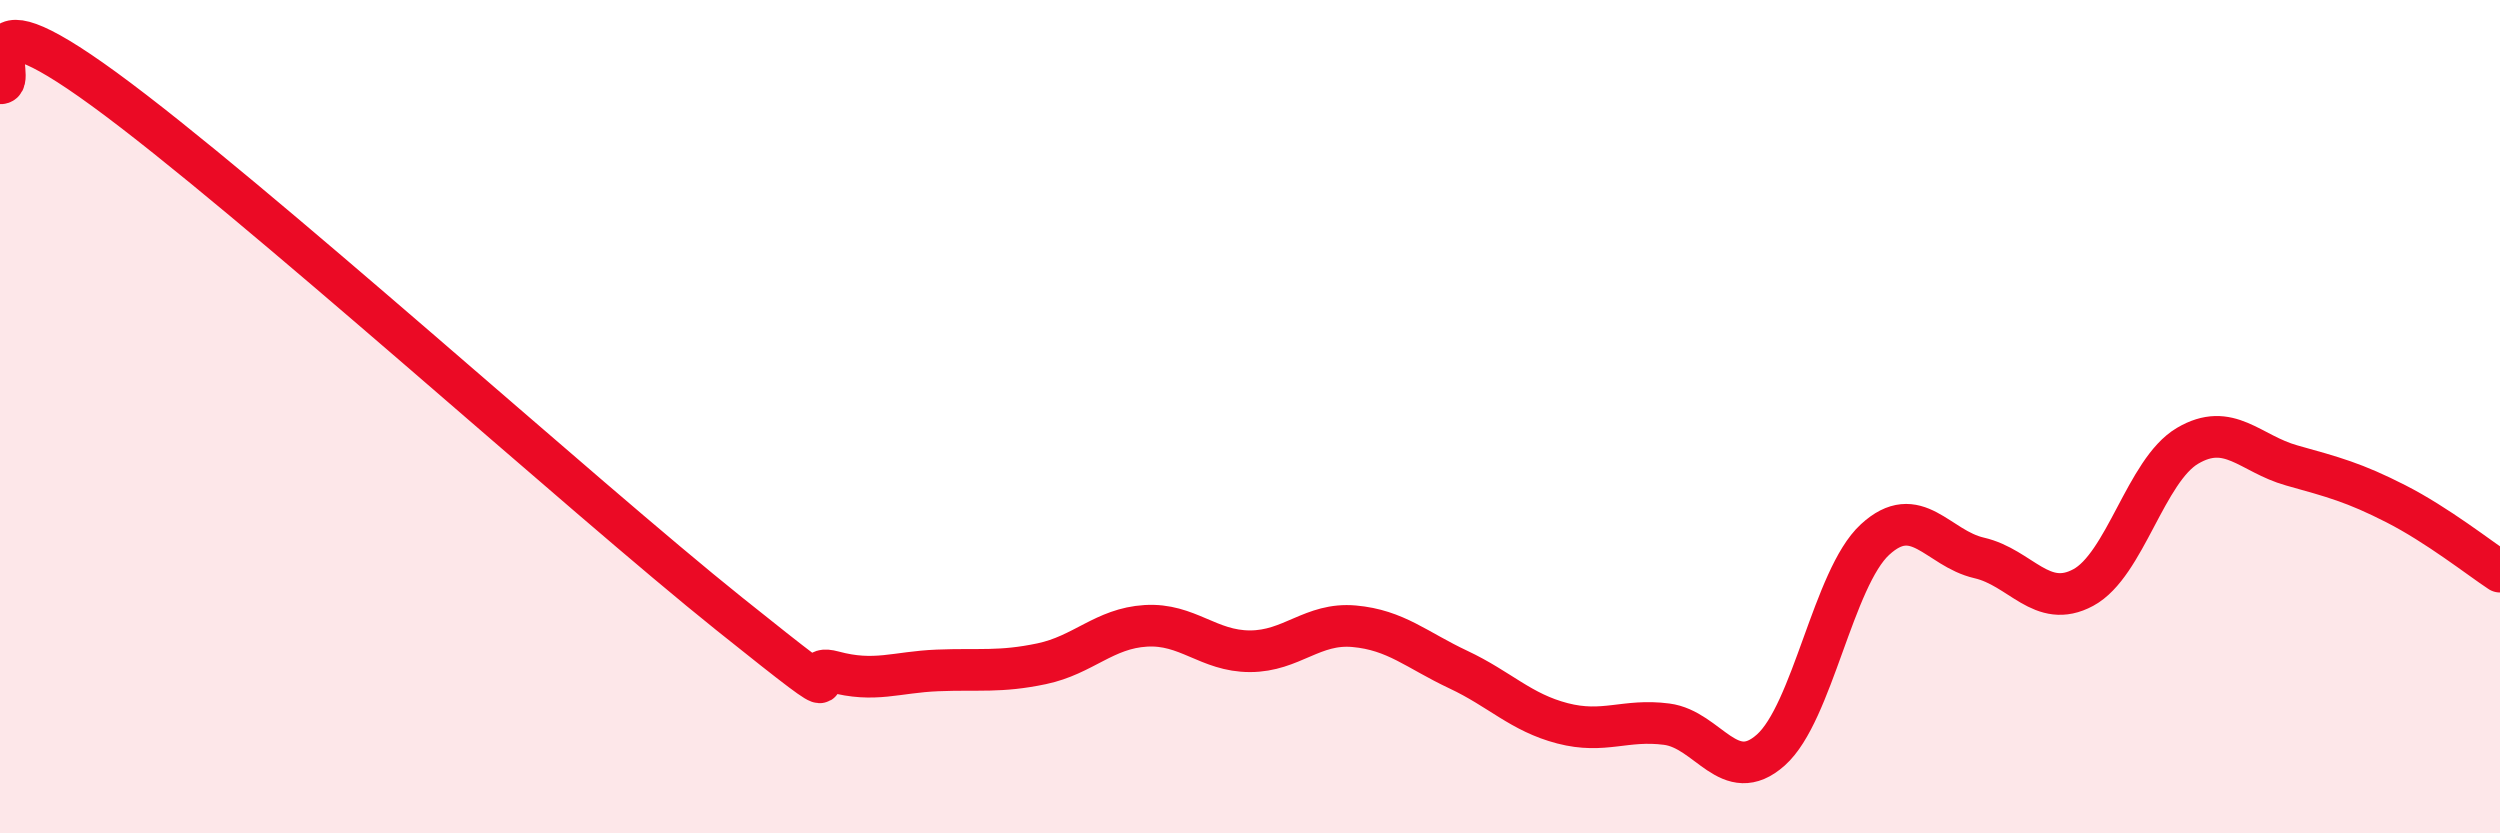 
    <svg width="60" height="20" viewBox="0 0 60 20" xmlns="http://www.w3.org/2000/svg">
      <path
        d="M 0,2 C 0.5,2.03 -1,-0.41 2.5,2.14 C 6,4.69 14,11.93 17.5,14.73 C 21,17.53 19,15.85 20,16.12 C 21,16.39 21.5,16.13 22.5,16.09 C 23.5,16.05 24,16.14 25,15.93 C 26,15.72 26.5,15.08 27.5,15.02 C 28.5,14.96 29,15.63 30,15.63 C 31,15.63 31.5,14.94 32.5,15.03 C 33.5,15.12 34,15.6 35,16.07 C 36,16.54 36.5,17.1 37.5,17.36 C 38.5,17.62 39,17.25 40,17.38 C 41,17.51 41.5,18.89 42.5,18 C 43.5,17.11 44,13.87 45,12.95 C 46,12.03 46.5,13.16 47.5,13.39 C 48.5,13.62 49,14.64 50,14.1 C 51,13.56 51.5,11.29 52.5,10.7 C 53.5,10.11 54,10.89 55,11.17 C 56,11.45 56.5,11.58 57.5,12.09 C 58.5,12.6 59.5,13.39 60,13.72L60 20L0 20Z"
        fill="#EB0A25"
        opacity="0.1"
        stroke-linecap="round"
        stroke-linejoin="round"
      />
      <path
        d="M 0,2 C 0.5,2.03 -1,-0.41 2.5,2.14 C 6,4.69 14,11.93 17.5,14.73 C 21,17.53 19,15.85 20,16.12 C 21,16.39 21.5,16.13 22.5,16.09 C 23.5,16.05 24,16.14 25,15.93 C 26,15.72 26.5,15.08 27.5,15.02 C 28.5,14.96 29,15.63 30,15.63 C 31,15.63 31.5,14.94 32.5,15.03 C 33.5,15.12 34,15.6 35,16.07 C 36,16.54 36.5,17.1 37.5,17.36 C 38.5,17.62 39,17.25 40,17.38 C 41,17.51 41.5,18.89 42.5,18 C 43.5,17.11 44,13.87 45,12.95 C 46,12.03 46.5,13.16 47.5,13.39 C 48.5,13.62 49,14.64 50,14.1 C 51,13.56 51.5,11.29 52.5,10.7 C 53.5,10.11 54,10.89 55,11.17 C 56,11.45 56.5,11.58 57.5,12.09 C 58.5,12.6 59.5,13.39 60,13.72"
        stroke="#EB0A25"
        stroke-width="1"
        fill="none"
        stroke-linecap="round"
        stroke-linejoin="round"
      />
    </svg>
  